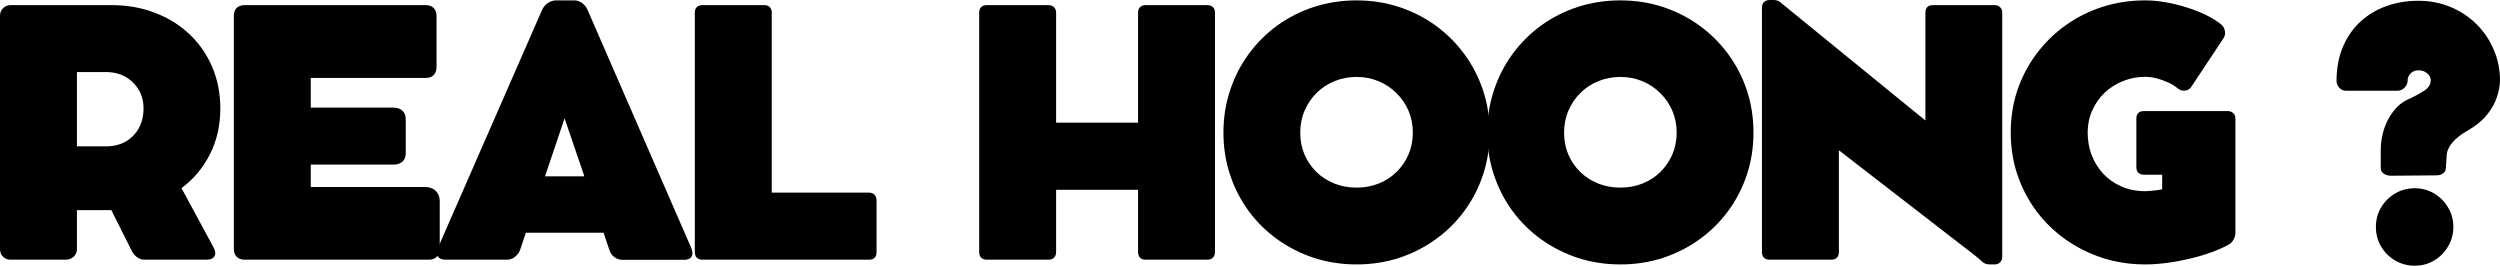 <svg width="207" height="22" viewBox="0 0 207 22" fill="none" xmlns="http://www.w3.org/2000/svg">
<path d="M15.027 15.577L17.683 20.487C17.844 20.778 17.868 21.021 17.757 21.217C17.643 21.407 17.423 21.503 17.101 21.503H11.926C11.736 21.503 11.54 21.434 11.344 21.291C11.146 21.143 10.997 20.963 10.899 20.751L9.217 17.397H6.37V20.624C6.37 20.886 6.278 21.098 6.095 21.259C5.918 21.423 5.696 21.503 5.429 21.503H0.889C0.635 21.503 0.423 21.423 0.254 21.259C0.085 21.098 0 20.886 0 20.624V1.312C0 1.053 0.085 0.841 0.254 0.677C0.423 0.508 0.635 0.423 0.889 0.423H2.074C2.524 0.423 2.974 0.423 3.418 0.423C3.868 0.423 4.275 0.423 4.635 0.423C5 0.423 5.275 0.423 5.46 0.423H9.217C10.521 0.423 11.725 0.635 12.825 1.058C13.926 1.476 14.881 2.069 15.693 2.836C16.503 3.606 17.132 4.513 17.577 5.556C18.021 6.601 18.243 7.746 18.243 8.995C18.243 10.378 17.958 11.635 17.386 12.762C16.82 13.892 16.034 14.831 15.027 15.577ZM6.37 5.968V12.116H8.794C9.392 12.116 9.921 11.989 10.381 11.736C10.847 11.476 11.212 11.108 11.482 10.635C11.749 10.156 11.884 9.603 11.884 8.974C11.884 8.389 11.749 7.873 11.482 7.429C11.212 6.979 10.847 6.622 10.381 6.36C9.921 6.101 9.392 5.968 8.794 5.968H6.37Z" fill="black"/>
<path d="M35.171 15.482C35.552 15.482 35.851 15.587 36.071 15.799C36.296 16.011 36.41 16.294 36.41 16.645V20.624C36.41 20.886 36.328 21.098 36.166 21.259C36.002 21.423 35.788 21.503 35.521 21.503H20.272C19.981 21.503 19.756 21.423 19.595 21.259C19.439 21.098 19.362 20.886 19.362 20.624V1.323C19.362 1.034 19.439 0.812 19.595 0.656C19.756 0.503 19.981 0.423 20.272 0.423H35.245C35.534 0.423 35.756 0.505 35.912 0.667C36.066 0.831 36.145 1.048 36.145 1.323V5.545C36.145 5.828 36.066 6.05 35.912 6.212C35.756 6.376 35.534 6.455 35.245 6.455H25.732V8.91H32.568C32.891 8.91 33.142 8.995 33.319 9.164C33.502 9.333 33.595 9.571 33.595 9.873V12.698C33.595 12.989 33.502 13.217 33.319 13.386C33.142 13.55 32.891 13.63 32.568 13.63H25.732V15.482H35.171Z" fill="black"/>
<path d="M57.244 20.55C57.363 20.82 57.371 21.048 57.265 21.238C57.159 21.423 56.942 21.513 56.62 21.513H51.551C51.302 21.513 51.077 21.439 50.873 21.291C50.675 21.138 50.538 20.942 50.461 20.709L49.974 19.27H43.54L43.064 20.698C42.985 20.91 42.847 21.098 42.651 21.259C42.461 21.423 42.228 21.503 41.953 21.503H36.895C36.59 21.503 36.379 21.415 36.26 21.238C36.138 21.056 36.138 20.82 36.26 20.529L44.873 0.847C44.993 0.579 45.159 0.378 45.371 0.243C45.588 0.103 45.815 0.032 46.048 0.032H47.54C47.799 0.032 48.03 0.114 48.228 0.275C48.424 0.431 48.569 0.622 48.662 0.847L57.244 20.55ZM45.127 14.603H48.387L46.746 9.799L45.127 14.603Z" fill="black"/>
<path d="M71.943 15.947C72.147 15.947 72.303 16.008 72.409 16.127C72.52 16.241 72.578 16.397 72.578 16.593V20.868C72.578 21.291 72.366 21.503 71.943 21.503H58.176C57.977 21.503 57.819 21.45 57.7 21.344C57.586 21.233 57.53 21.074 57.53 20.868V1.058C57.53 0.847 57.586 0.688 57.7 0.582C57.819 0.476 57.977 0.423 58.176 0.423H63.266C63.462 0.423 63.618 0.476 63.731 0.582C63.843 0.688 63.901 0.847 63.901 1.058V15.947H71.943Z" fill="black"/>
<path d="M99.954 0.423C100.15 0.423 100.306 0.476 100.42 0.582C100.539 0.688 100.6 0.847 100.6 1.058V20.868C100.6 21.074 100.539 21.233 100.42 21.344C100.306 21.45 100.15 21.503 99.954 21.503H94.854C94.656 21.503 94.499 21.447 94.388 21.333C94.283 21.214 94.23 21.058 94.23 20.868V15.714H87.447V20.868C87.447 21.058 87.388 21.214 87.277 21.333C87.163 21.447 87.007 21.503 86.812 21.503H81.722C81.523 21.503 81.365 21.45 81.246 21.344C81.132 21.233 81.076 21.074 81.076 20.868V1.058C81.076 0.847 81.132 0.688 81.246 0.582C81.365 0.476 81.523 0.423 81.722 0.423H86.812C87.007 0.423 87.163 0.484 87.277 0.603C87.388 0.717 87.447 0.868 87.447 1.058V10.159H94.23V1.058C94.23 0.868 94.283 0.717 94.388 0.603C94.499 0.484 94.656 0.423 94.854 0.423H99.954Z" fill="black"/>
<path d="M101.301 10.984C101.301 9.751 101.483 8.582 101.851 7.481C102.216 6.376 102.732 5.37 103.396 4.466C104.065 3.556 104.856 2.77 105.766 2.106C106.682 1.444 107.695 0.931 108.803 0.571C109.917 0.212 111.092 0.032 112.327 0.032C113.555 0.032 114.719 0.212 115.819 0.571C116.925 0.931 117.938 1.444 118.856 2.106C119.771 2.77 120.565 3.556 121.237 4.466C121.906 5.37 122.425 6.37 122.793 7.471C123.158 8.571 123.343 9.743 123.343 10.984C123.343 12.212 123.158 13.376 122.793 14.476C122.425 15.577 121.906 16.579 121.237 17.482C120.573 18.386 119.782 19.164 118.867 19.82C117.957 20.476 116.946 20.989 115.84 21.355C114.732 21.714 113.56 21.894 112.327 21.894C111.084 21.894 109.909 21.714 108.803 21.355C107.695 20.989 106.682 20.476 105.766 19.82C104.856 19.164 104.065 18.386 103.396 17.482C102.732 16.579 102.216 15.577 101.851 14.476C101.483 13.376 101.301 12.212 101.301 10.984ZM107.66 10.984C107.66 11.635 107.777 12.238 108.01 12.794C108.248 13.344 108.581 13.828 109.004 14.243C109.428 14.653 109.92 14.971 110.486 15.196C111.049 15.423 111.663 15.534 112.327 15.534C112.983 15.534 113.592 15.423 114.158 15.196C114.721 14.971 115.211 14.653 115.629 14.243C116.052 13.828 116.383 13.344 116.623 12.794C116.861 12.238 116.983 11.635 116.983 10.984C116.983 10.328 116.861 9.722 116.623 9.164C116.383 8.608 116.047 8.122 115.618 7.704C115.195 7.28 114.7 6.952 114.137 6.72C113.57 6.487 112.967 6.37 112.327 6.37C111.676 6.37 111.068 6.487 110.496 6.72C109.925 6.952 109.428 7.28 109.004 7.704C108.586 8.122 108.258 8.608 108.02 9.164C107.779 9.722 107.66 10.328 107.66 10.984Z" fill="black"/>
<path d="M123.146 10.984C123.146 9.751 123.328 8.582 123.696 7.481C124.061 6.376 124.577 5.37 125.241 4.466C125.91 3.556 126.701 2.77 127.611 2.106C128.526 1.444 129.54 0.931 130.648 0.571C131.762 0.212 132.937 0.032 134.172 0.032C135.4 0.032 136.564 0.212 137.664 0.571C138.77 0.931 139.783 1.444 140.701 2.106C141.616 2.77 142.41 3.556 143.082 4.466C143.751 5.37 144.27 6.37 144.638 7.471C145.003 8.571 145.188 9.743 145.188 10.984C145.188 12.212 145.003 13.376 144.638 14.476C144.27 15.577 143.751 16.579 143.082 17.482C142.418 18.386 141.627 19.164 140.712 19.82C139.802 20.476 138.791 20.989 137.685 21.355C136.577 21.714 135.405 21.894 134.172 21.894C132.929 21.894 131.754 21.714 130.648 21.355C129.54 20.989 128.526 20.476 127.611 19.82C126.701 19.164 125.91 18.386 125.241 17.482C124.577 16.579 124.061 15.577 123.696 14.476C123.328 13.376 123.146 12.212 123.146 10.984ZM129.505 10.984C129.505 11.635 129.622 12.238 129.855 12.794C130.093 13.344 130.426 13.828 130.849 14.243C131.273 14.653 131.765 14.971 132.331 15.196C132.894 15.423 133.508 15.534 134.172 15.534C134.828 15.534 135.437 15.423 136.003 15.196C136.566 14.971 137.056 14.653 137.474 14.243C137.897 13.828 138.228 13.344 138.468 12.794C138.706 12.238 138.828 11.635 138.828 10.984C138.828 10.328 138.706 9.722 138.468 9.164C138.228 8.608 137.892 8.122 137.463 7.704C137.04 7.28 136.545 6.952 135.982 6.72C135.415 6.487 134.812 6.37 134.172 6.37C133.521 6.37 132.913 6.487 132.341 6.72C131.77 6.952 131.273 7.28 130.849 7.704C130.431 8.122 130.103 8.608 129.865 9.164C129.624 9.722 129.505 10.328 129.505 10.984Z" fill="black"/>
<path d="M165.149 0.423C165.345 0.423 165.501 0.484 165.615 0.603C165.726 0.717 165.784 0.868 165.784 1.058V21.249C165.784 21.455 165.723 21.611 165.604 21.725C165.49 21.836 165.34 21.894 165.149 21.894H164.747C164.485 21.894 164.266 21.81 164.091 21.64C163.922 21.479 163.723 21.31 163.498 21.132L152.26 12.444V20.868C152.26 21.074 152.202 21.233 152.091 21.344C151.977 21.45 151.821 21.503 151.625 21.503H146.535C146.337 21.503 146.178 21.45 146.059 21.344C145.945 21.233 145.89 21.074 145.89 20.868V0.646C145.89 0.434 145.945 0.275 146.059 0.169C146.178 0.058 146.337 0 146.535 0H146.842C147.08 0 147.268 0.061 147.403 0.18C147.543 0.294 147.721 0.439 147.932 0.614L159.424 9.979V1.058C159.424 0.635 159.639 0.423 160.07 0.423H165.149Z" fill="black"/>
<path d="M184.436 9.196C184.64 9.196 184.798 9.254 184.912 9.365C185.031 9.471 185.092 9.624 185.092 9.82V19.312C185.092 19.476 185.042 19.645 184.944 19.82C184.851 19.997 184.737 20.127 184.605 20.212C184.203 20.445 183.722 20.664 183.166 20.868C182.608 21.074 182.005 21.254 181.357 21.407C180.714 21.561 180.071 21.683 179.431 21.767C178.788 21.852 178.187 21.894 177.632 21.894C176.383 21.894 175.2 21.714 174.087 21.355C172.97 20.989 171.949 20.476 171.018 19.82C170.092 19.164 169.293 18.386 168.616 17.482C167.939 16.572 167.412 15.566 167.039 14.466C166.671 13.365 166.489 12.201 166.489 10.974C166.489 9.741 166.671 8.571 167.039 7.471C167.412 6.37 167.939 5.37 168.616 4.466C169.293 3.556 170.092 2.77 171.018 2.106C171.941 1.444 172.96 0.931 174.076 0.571C175.19 0.212 176.372 0.032 177.621 0.032C178.15 0.032 178.703 0.082 179.282 0.18C179.867 0.28 180.446 0.421 181.018 0.603C181.595 0.78 182.132 0.989 182.626 1.228C183.118 1.468 183.539 1.725 183.886 2C184.068 2.148 184.182 2.339 184.224 2.571C184.267 2.804 184.219 3.013 184.087 3.196L181.462 7.153C181.335 7.36 181.155 7.476 180.923 7.503C180.69 7.532 180.473 7.46 180.277 7.291C180.071 7.116 179.817 6.96 179.515 6.825C179.211 6.685 178.894 6.571 178.563 6.487C178.237 6.402 177.928 6.36 177.632 6.36C176.968 6.36 176.346 6.481 175.769 6.72C175.19 6.952 174.682 7.278 174.245 7.693C173.814 8.111 173.476 8.601 173.23 9.164C172.981 9.722 172.859 10.325 172.859 10.974C172.859 11.63 172.968 12.251 173.187 12.836C173.412 13.415 173.73 13.931 174.14 14.381C174.555 14.825 175.06 15.18 175.653 15.439C176.245 15.701 176.904 15.831 177.632 15.831C177.7 15.831 177.822 15.825 177.991 15.81C178.166 15.796 178.354 15.778 178.552 15.757C178.756 15.73 178.915 15.701 179.028 15.672V14.466H177.536C177.33 14.466 177.171 14.413 177.06 14.307C176.946 14.196 176.891 14.037 176.891 13.831V9.82C176.891 9.405 177.105 9.196 177.536 9.196H184.436Z" fill="black"/>
<path d="M202.587 12.899L202.513 13.958C202.505 14.114 202.428 14.249 202.28 14.36C202.132 14.466 201.955 14.519 201.751 14.519L197.962 14.55C197.751 14.55 197.555 14.495 197.38 14.381C197.211 14.262 197.126 14.114 197.126 13.937V12.466C197.126 11.839 197.216 11.243 197.402 10.677C197.592 10.114 197.851 9.619 198.185 9.196C198.515 8.767 198.904 8.45 199.349 8.243C199.883 8.005 200.335 7.765 200.703 7.524C201.076 7.286 201.264 6.995 201.264 6.656C201.264 6.423 201.164 6.228 200.968 6.064C200.769 5.902 200.526 5.82 200.238 5.82C199.976 5.82 199.761 5.91 199.592 6.085C199.428 6.254 199.349 6.46 199.349 6.698C199.349 6.889 199.267 7.074 199.105 7.249C198.941 7.426 198.746 7.513 198.513 7.513H194.227C194.021 7.513 193.841 7.429 193.687 7.259C193.539 7.085 193.465 6.905 193.465 6.72C193.465 5.669 193.637 4.73 193.984 3.905C194.328 3.079 194.809 2.381 195.423 1.81C196.042 1.238 196.761 0.804 197.582 0.508C198.407 0.212 199.291 0.064 200.238 0.064C201.182 0.064 202.063 0.233 202.883 0.571C203.701 0.905 204.417 1.373 205.031 1.979C205.645 2.579 206.124 3.28 206.47 4.085C206.822 4.884 207 5.741 207 6.656C207 7.053 206.918 7.5 206.756 8C206.6 8.503 206.328 8.995 205.941 9.482C205.56 9.963 205.031 10.399 204.354 10.794C203.788 11.106 203.351 11.447 203.042 11.82C202.738 12.196 202.587 12.556 202.587 12.899ZM199.941 22C199.349 22 198.804 21.855 198.312 21.566C197.825 21.278 197.436 20.889 197.148 20.402C196.865 19.915 196.724 19.381 196.724 18.794C196.724 18.201 196.865 17.667 197.148 17.185C197.436 16.698 197.825 16.312 198.312 16.021C198.804 15.733 199.349 15.587 199.941 15.587C200.534 15.587 201.068 15.733 201.55 16.021C202.037 16.312 202.42 16.698 202.703 17.185C202.992 17.667 203.137 18.201 203.137 18.794C203.137 19.381 202.992 19.915 202.703 20.402C202.42 20.889 202.037 21.278 201.55 21.566C201.068 21.855 200.534 22 199.941 22Z" fill="black"/>
</svg>
